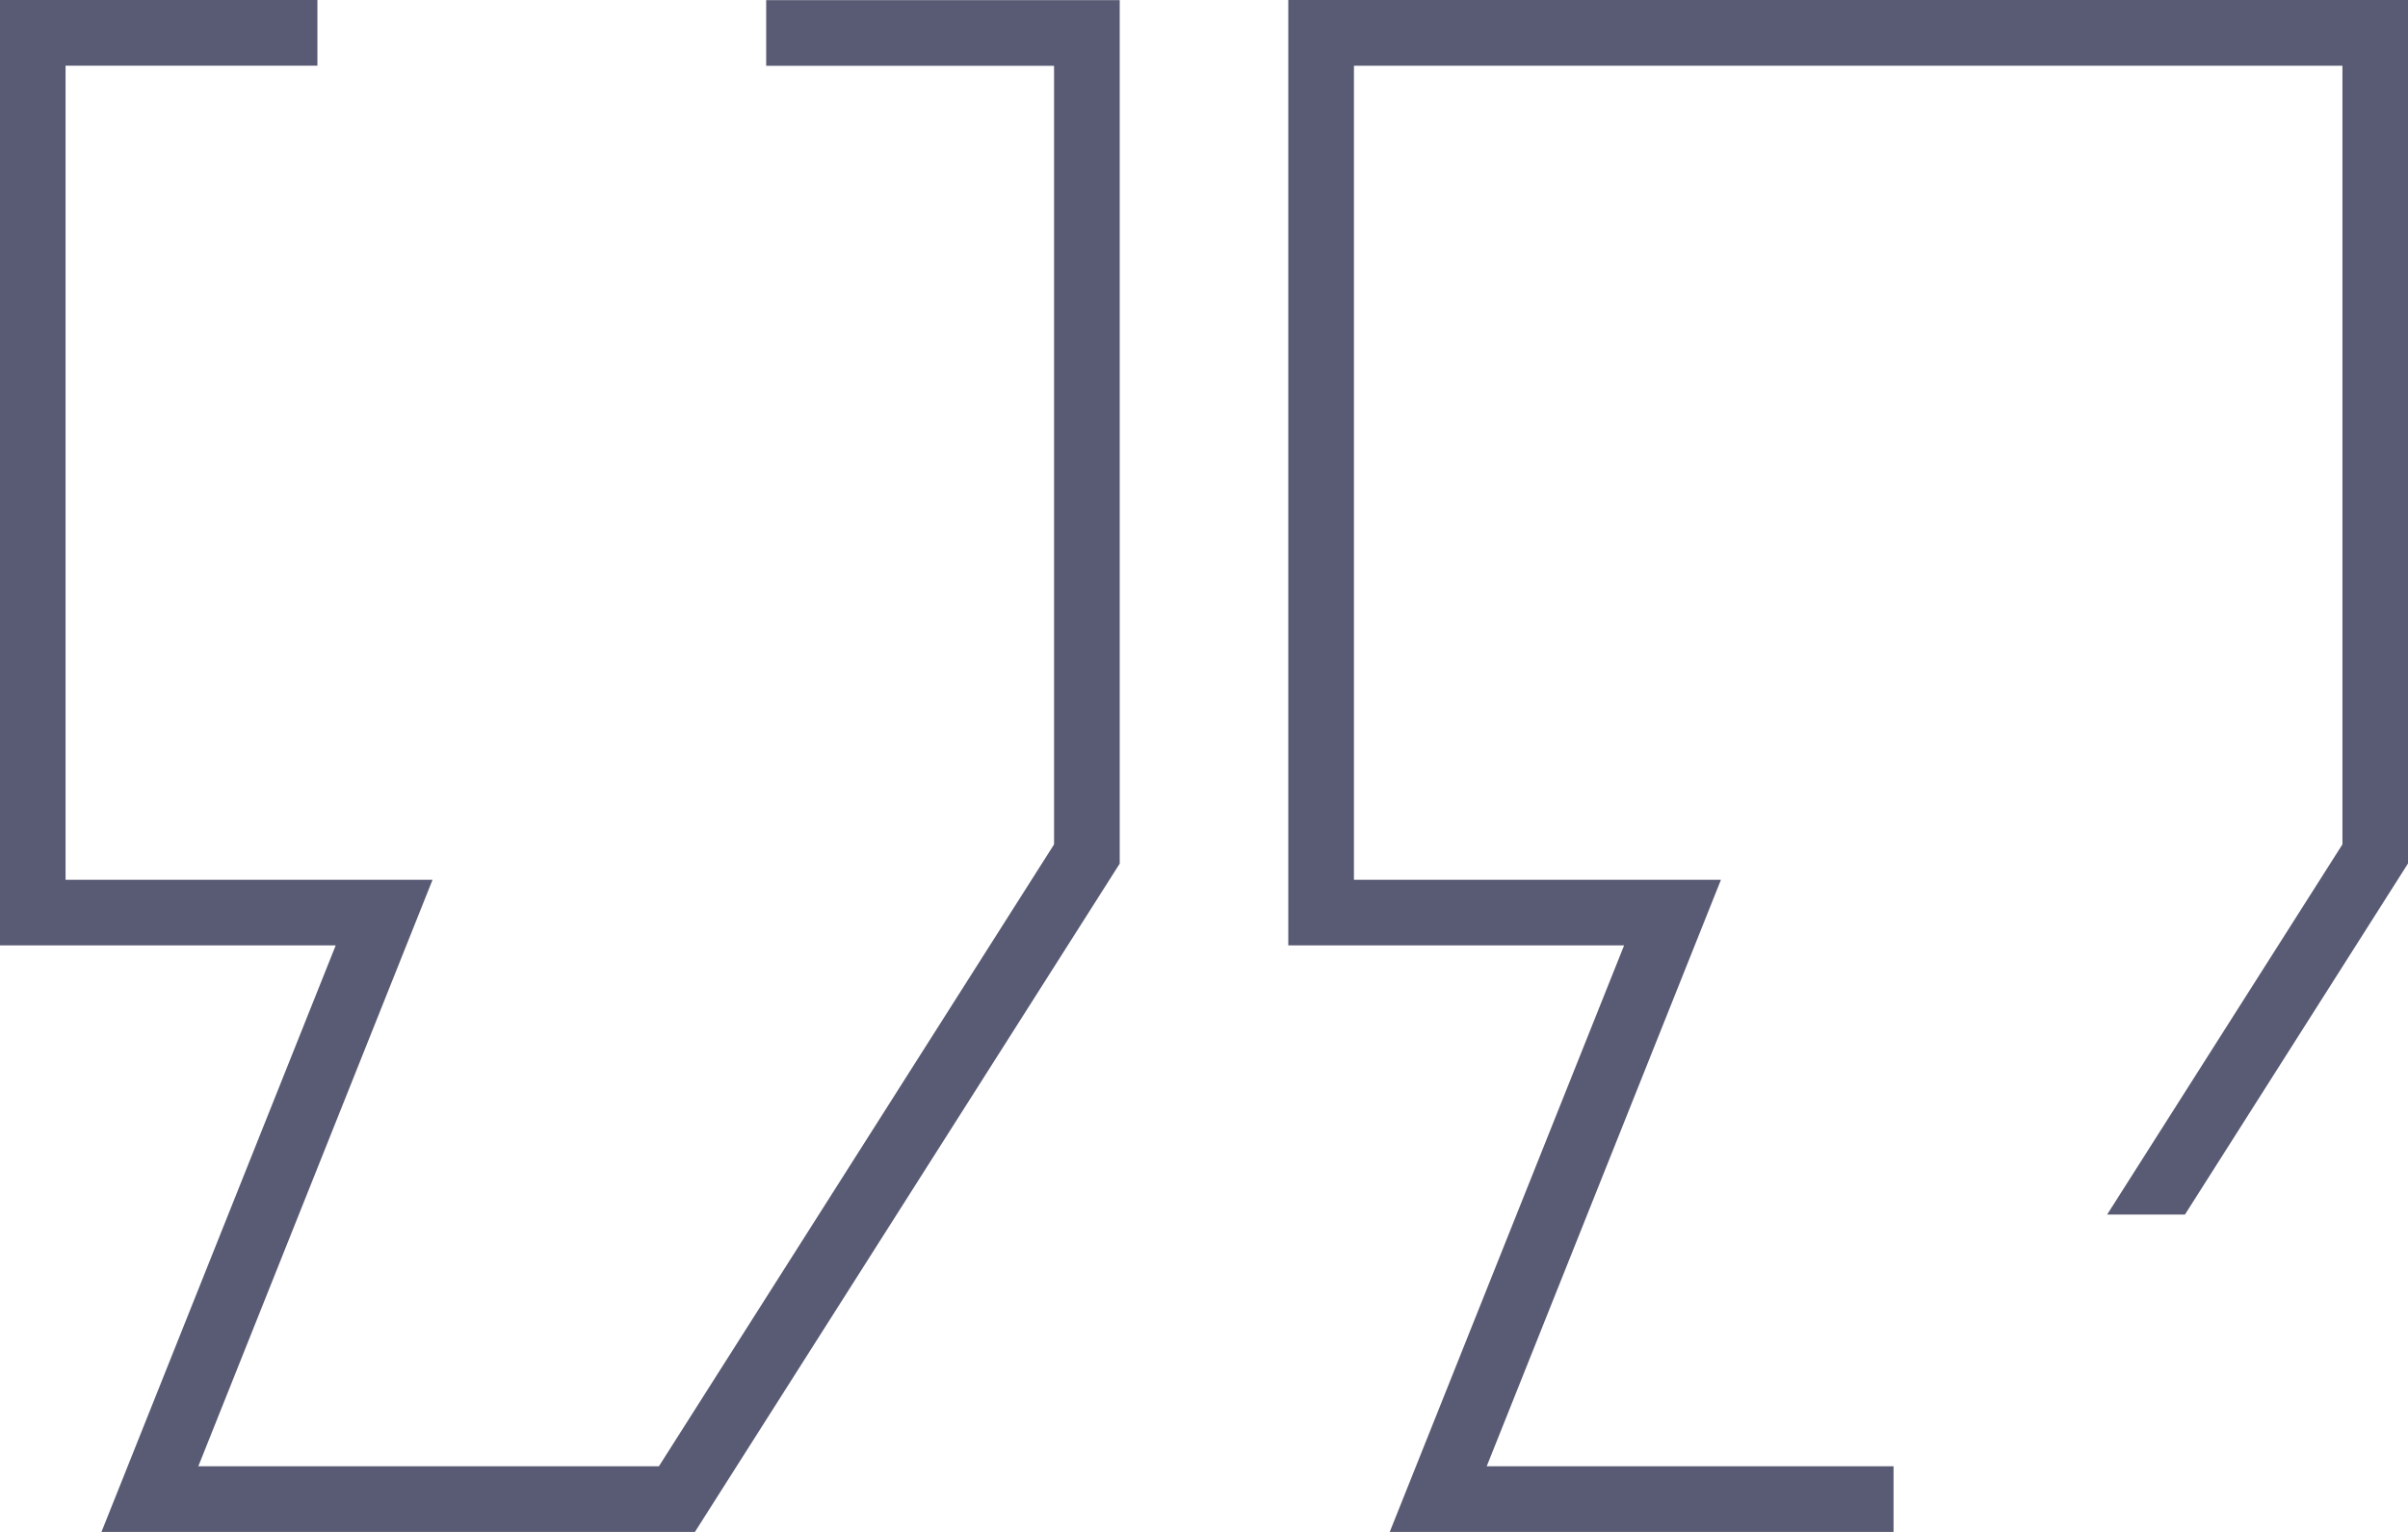 <?xml version="1.0" encoding="UTF-8"?> <svg xmlns="http://www.w3.org/2000/svg" width="220" height="140" viewBox="0 0 220 140"> <defs> <style> .cls-1 { fill: #595b75; fill-rule: evenodd; } </style> </defs> <path id="Quotes" class="cls-1" d="M1485.62,587h-7.11l21.5-33.835v-71.16H1409.7V556.4h33.53l-21.4,53.6H1459v6h-46.03l21.41-53.6H1403.7V476H1506v78.915Zm-190.35,29,21.4-53.6H1286V476h29v6h-23.01V556.4h33.53l-21.4,53.6h42.08l36.1-56.829v-71.16H1356v-6h32.3v78.915L1349.49,616h-54.22Z" transform="translate(-1286 -476)"></path> </svg> 
